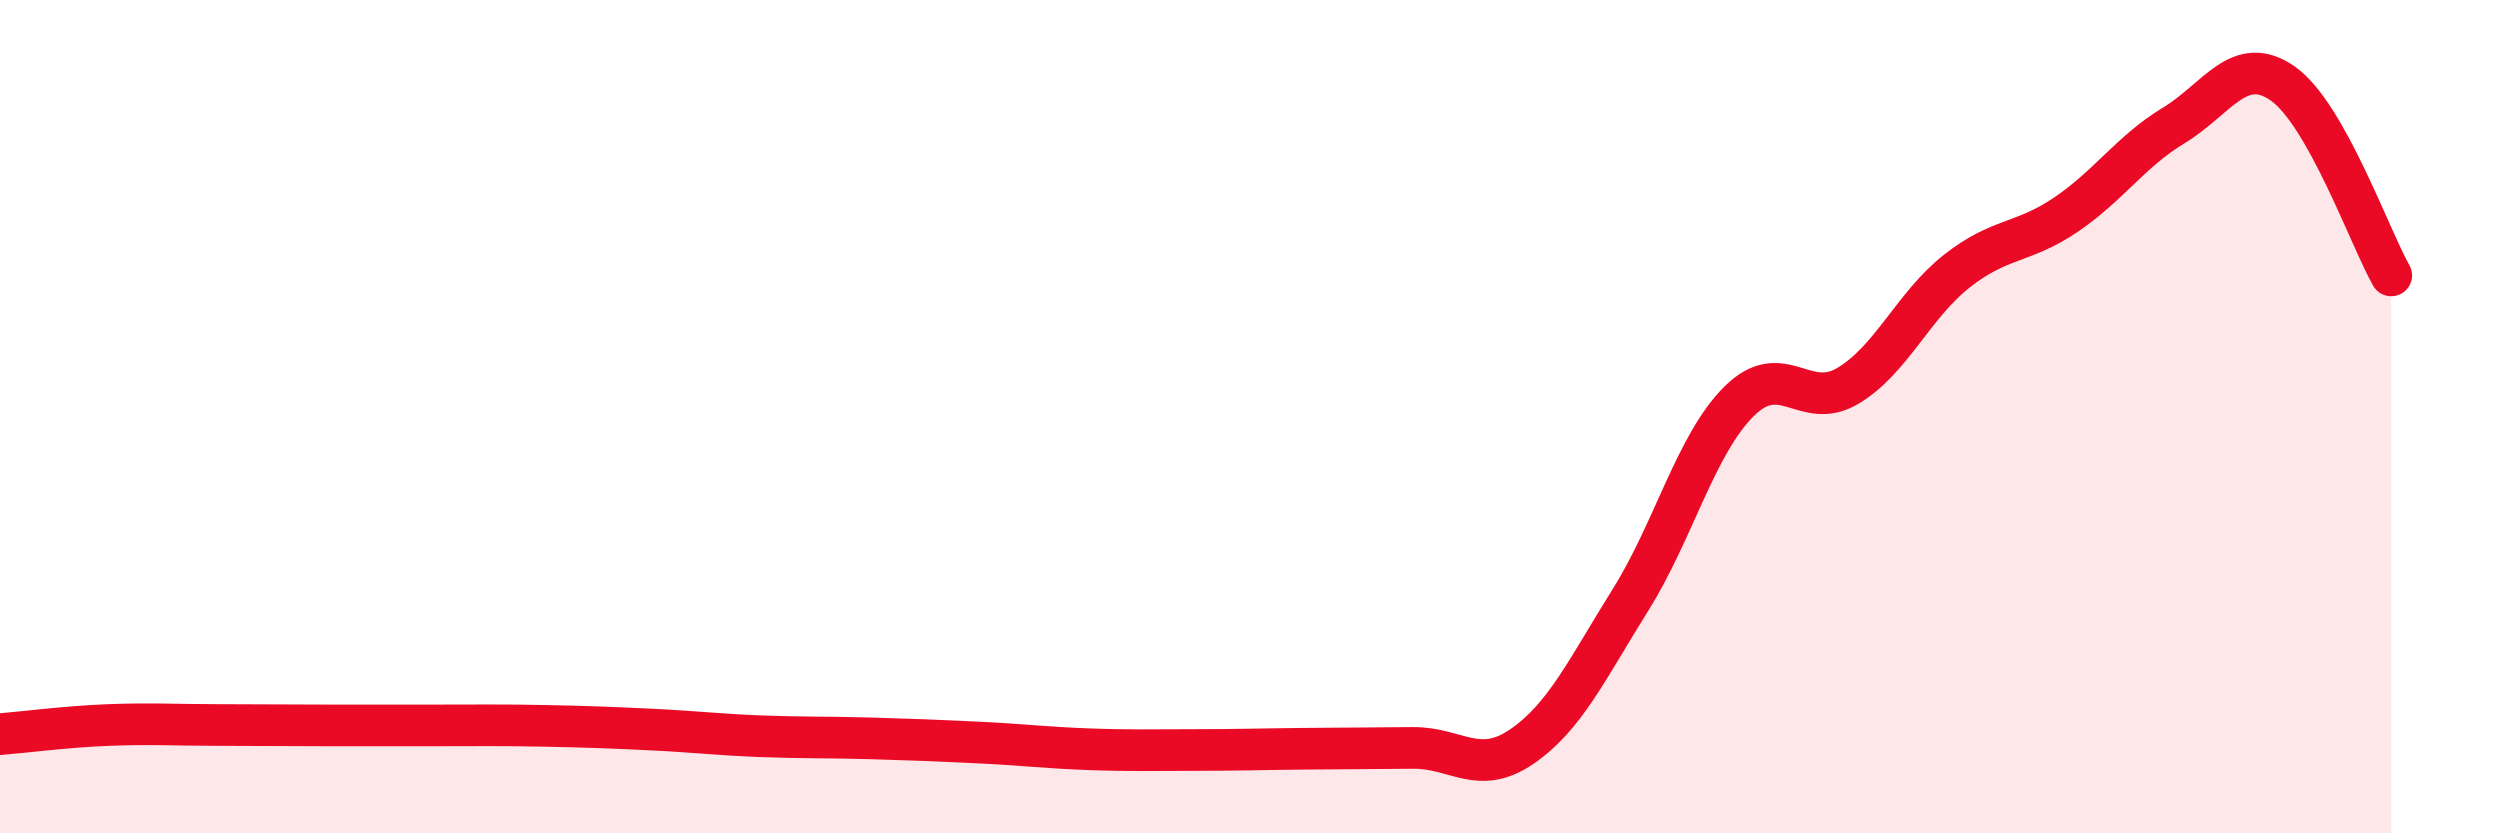 
    <svg width="60" height="20" viewBox="0 0 60 20" xmlns="http://www.w3.org/2000/svg">
      <path
        d="M 0,17.62 C 0.52,17.58 1.57,17.44 2.61,17.4 C 3.65,17.36 4.18,17.4 5.22,17.4 C 6.26,17.4 6.79,17.41 7.83,17.41 C 8.87,17.41 9.39,17.41 10.43,17.41 C 11.47,17.41 12,17.4 13.04,17.42 C 14.08,17.44 14.61,17.46 15.65,17.51 C 16.69,17.56 17.22,17.63 18.26,17.67 C 19.3,17.71 19.83,17.69 20.87,17.72 C 21.91,17.75 22.44,17.77 23.48,17.82 C 24.52,17.87 25.05,17.94 26.09,17.98 C 27.13,18.02 27.66,18 28.7,18 C 29.74,18 30.26,17.98 31.3,17.97 C 32.34,17.96 32.87,17.96 33.91,17.95 C 34.95,17.94 35.48,18.63 36.52,17.92 C 37.56,17.21 38.09,16.06 39.13,14.4 C 40.17,12.74 40.7,10.66 41.74,9.63 C 42.78,8.6 43.31,9.88 44.35,9.26 C 45.39,8.64 45.92,7.33 46.96,6.51 C 48,5.69 48.53,5.86 49.57,5.16 C 50.61,4.46 51.13,3.64 52.17,3.01 C 53.21,2.38 53.74,1.28 54.78,2 C 55.82,2.72 56.87,5.69 57.39,6.61L57.39 20L0 20Z"
        fill="#EB0A25"
        opacity="0.1"
        stroke-linecap="round"
        stroke-linejoin="round"
      />
      <path
        d="M 0,17.62 C 0.52,17.58 1.57,17.44 2.61,17.4 C 3.65,17.36 4.18,17.4 5.22,17.4 C 6.26,17.4 6.79,17.41 7.83,17.41 C 8.87,17.41 9.39,17.41 10.43,17.41 C 11.47,17.41 12,17.4 13.04,17.42 C 14.08,17.44 14.61,17.46 15.65,17.51 C 16.69,17.56 17.22,17.63 18.26,17.67 C 19.3,17.71 19.83,17.69 20.87,17.72 C 21.91,17.75 22.44,17.77 23.48,17.82 C 24.52,17.87 25.05,17.94 26.09,17.98 C 27.13,18.02 27.66,18 28.7,18 C 29.74,18 30.26,17.98 31.3,17.97 C 32.34,17.96 32.87,17.96 33.91,17.95 C 34.95,17.94 35.48,18.63 36.52,17.92 C 37.56,17.21 38.09,16.06 39.13,14.4 C 40.17,12.74 40.7,10.66 41.74,9.63 C 42.78,8.6 43.31,9.88 44.35,9.26 C 45.39,8.64 45.92,7.33 46.96,6.51 C 48,5.69 48.53,5.86 49.57,5.16 C 50.61,4.46 51.13,3.64 52.17,3.01 C 53.21,2.38 53.74,1.28 54.78,2 C 55.82,2.72 56.87,5.69 57.39,6.61"
        stroke="#EB0A25"
        stroke-width="1"
        fill="none"
        stroke-linecap="round"
        stroke-linejoin="round"
      />
    </svg>
  